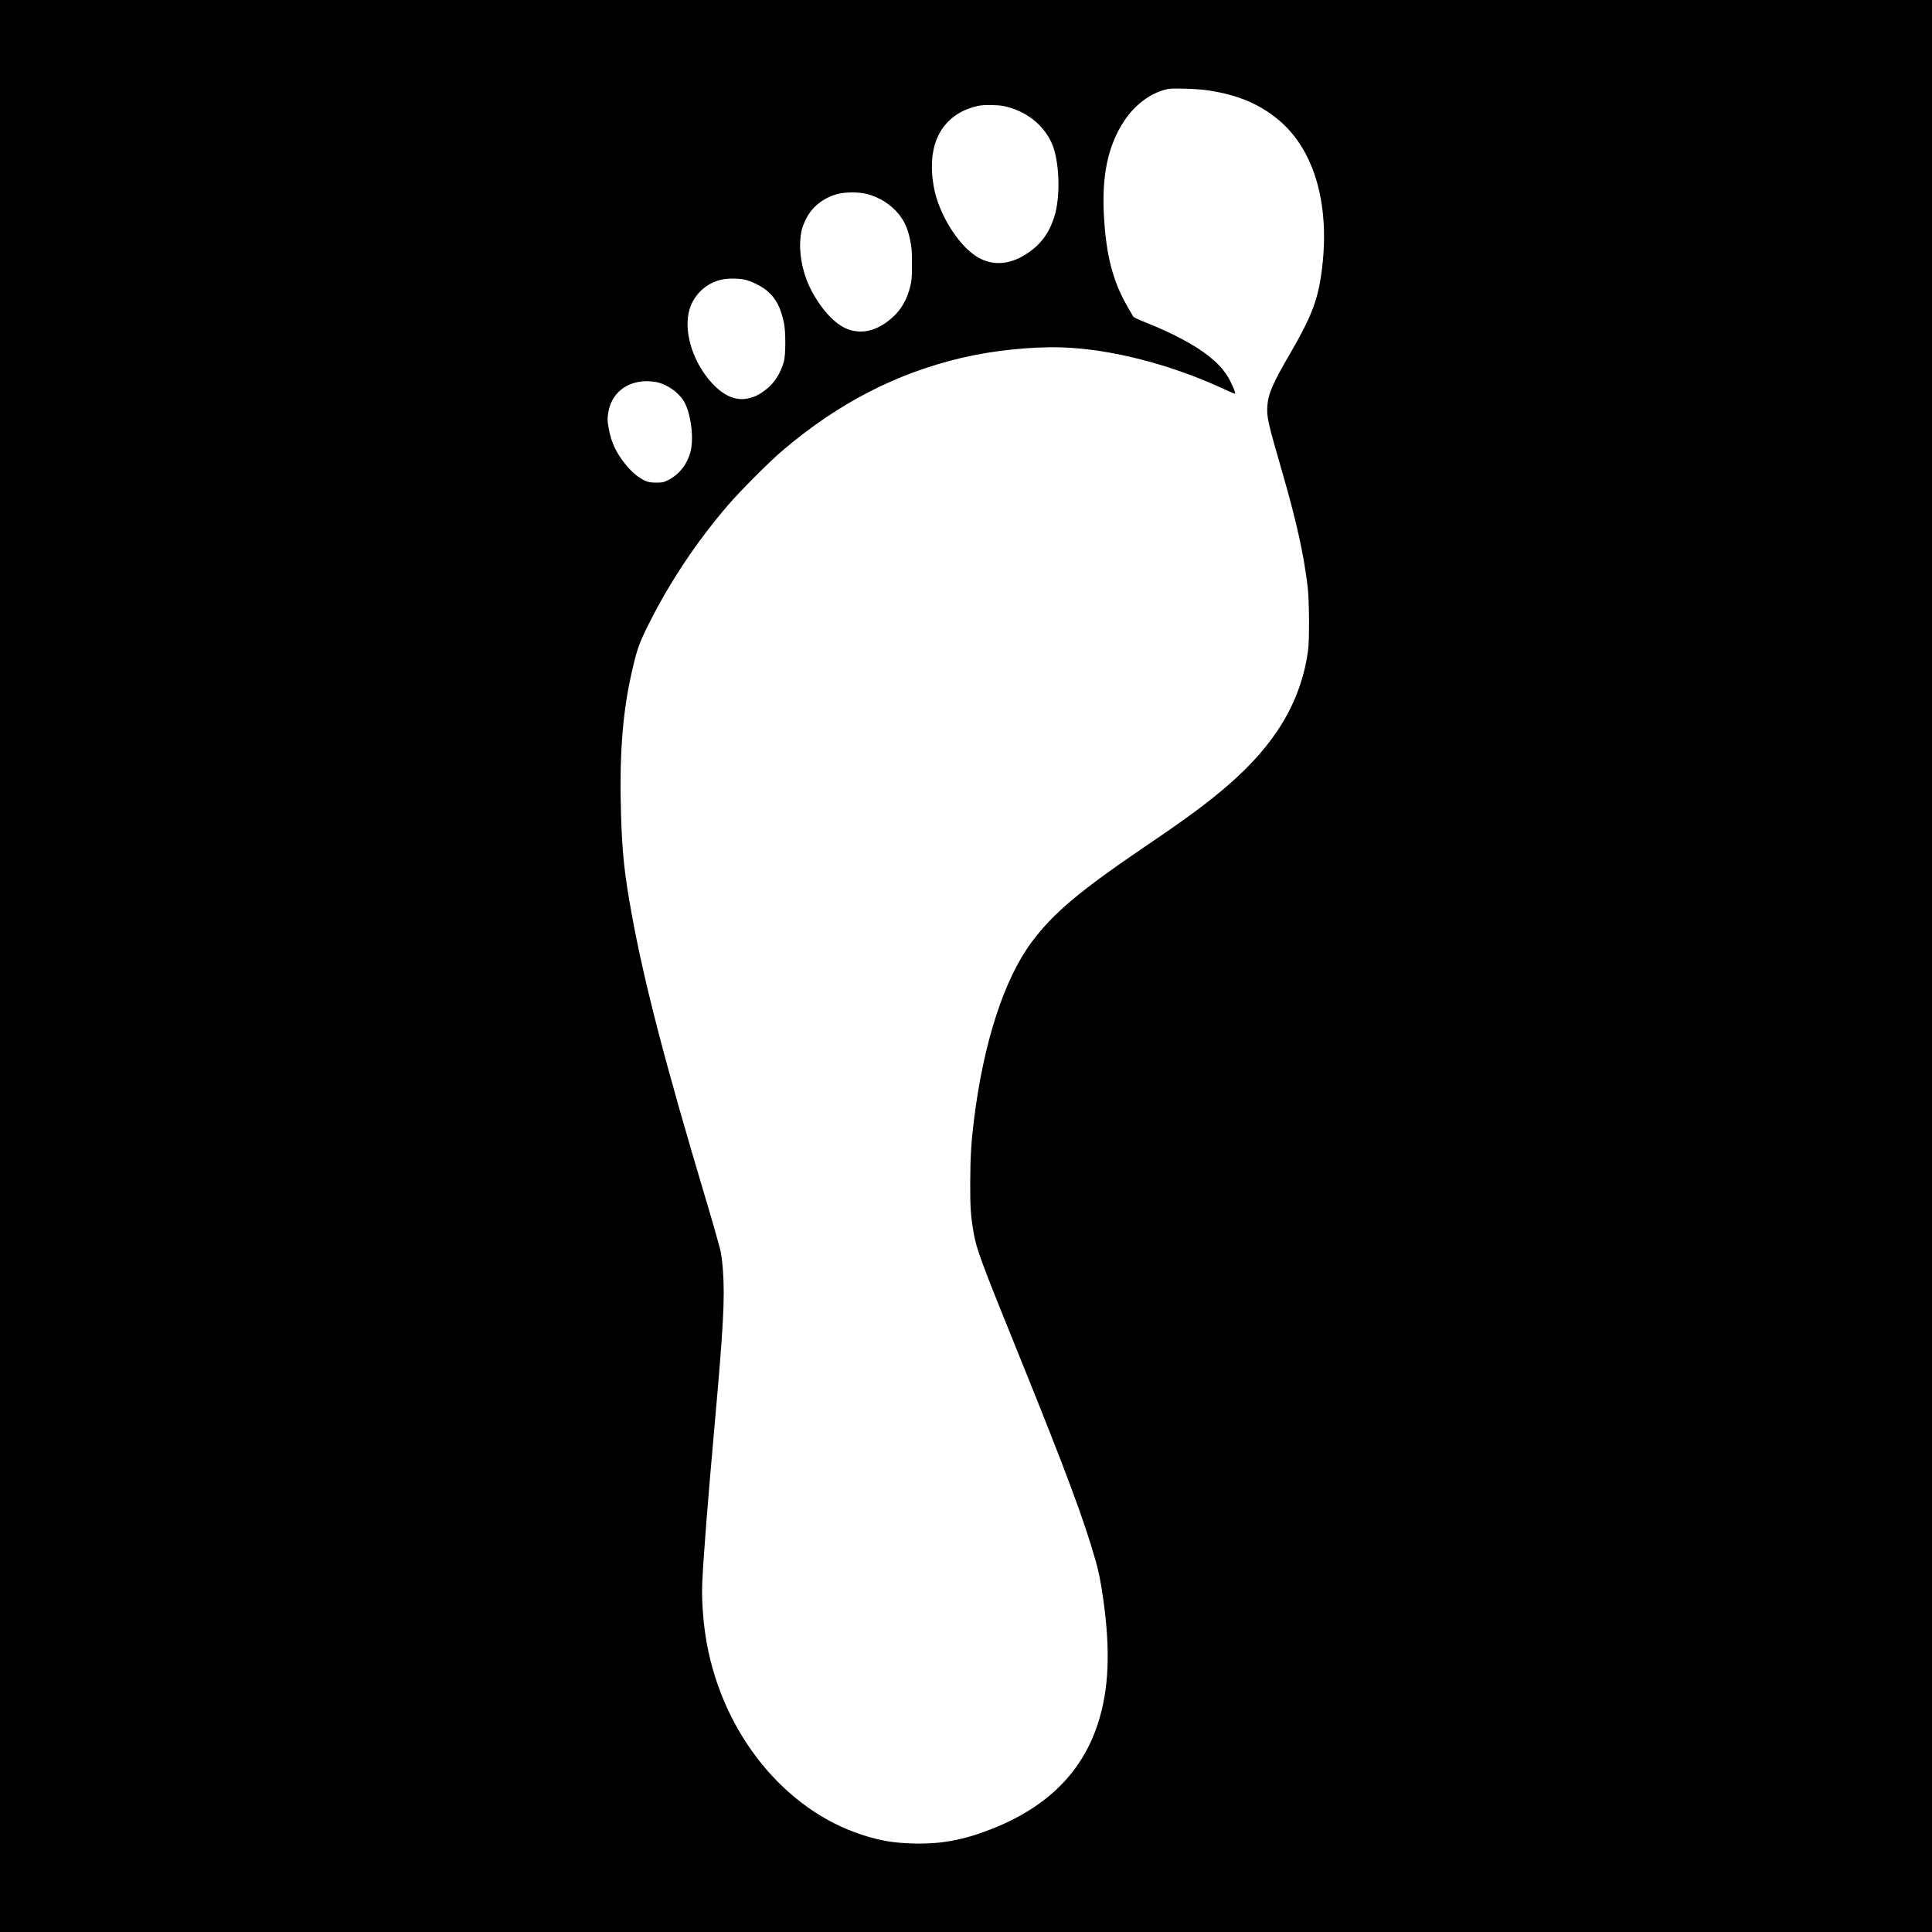 <svg version="1" xmlns="http://www.w3.org/2000/svg" width="3413.333" height="3413.333" viewBox="0 0 2560 2560"><path d="M0 1280v1280h2560V0H0v1280zM1601.7 119.9c38.3 5.8 67.4 18 92.5 39 48.5 40.5 69.2 115.1 56.6 204.1-5 35.6-13.9 58.3-40.8 104.5-23.6 40.4-29.7 54.5-30.7 70.7-.9 14.6.5 20.9 20 88.3 18.6 64.3 28.3 108.1 33.4 151 2.2 18.7 2.5 71 .5 85-9.6 67.7-43.4 124.1-107.2 179-26.1 22.5-54.5 43.5-105.5 78-89.6 60.7-124.9 90.3-153.7 129.1-36.4 49.1-63.4 132.5-76.2 234.9-3.6 28.9-4.9 49.4-5 82.5-.1 34.4.6 44.4 4.5 67.4 3.5 21.1 10.1 38.9 58.2 157.6 64.1 158.3 88.3 223.3 103.6 277.5 4.1 14.6 6.6 27.3 9.6 47.9 10.2 70.7 8 122.5-7 168.3-21.1 64.1-67.2 109.8-140 138.6-37.6 14.9-67.7 20.5-104.9 19.4-25.8-.7-43.2-3.7-67.1-11.4-102.5-33.1-183.8-133-205.9-253.4-4.6-24.6-7.1-57.8-6.1-79.9 1.6-35.3 7.1-106.1 16.5-211 11.6-129.5 13.6-167.1 10.9-204-.5-7.9-1.9-18.9-2.9-24.3-1.1-5.4-10-37-19.9-70.1-53.9-180.1-81.7-287.4-98.1-377.6-9.7-53.5-12.6-80.8-14.1-131.9-2.3-73.9 1.7-130.9 12.7-181.4 7.7-35.5 10.5-44 24.2-71.2 27.3-54.6 62.9-108.2 104.2-156.4 15.8-18.6 55.4-58.3 73-73.2 73.6-62.6 150.6-102.4 238-122.9 41-9.6 91.5-14.9 131.4-13.7 65.5 2 146.2 22.8 216.4 55.7 7.3 3.4 13.5 6 13.8 5.7 1.1-1-5.9-16.9-10.5-23.9-6.6-10-12.6-16.5-24.2-25.8-17.7-14.2-47.6-30.3-82.1-44-9.5-3.8-17.6-7.5-18-8.2-.4-.7-3.7-6.4-7.3-12.6-19.8-34.1-28.6-67.6-31.7-120.3-3.1-54.1 5.2-93.7 26.5-126.2 13.7-20.9 33.5-36.2 54.1-41.8 6.2-1.6 9.6-1.8 26.1-1.4 11.6.2 24.2 1.2 32.2 2.4zm-272.5 20.5c28.7 5.6 52.8 23.8 64.2 48.8 10.7 23.3 12.3 72.8 3.1 99.7-7.4 21.9-18.9 36.6-37.7 48.4-23.1 14.5-46.2 15-66.3 1.6-24.3-16.3-48.6-56.1-55-90.4-9.3-49.7 5.3-86.4 40.9-102.5 6.1-2.8 15.1-5.5 21.1-6.3 7.1-1 22.9-.6 29.7.7zM1148.6 257c16.7 4.3 31.8 13.8 42.3 26.8 7.6 9.4 11.8 18.8 14.9 33.4 2.3 10.8 2.6 14.7 2.6 32.3.1 16.1-.3 21.5-1.8 28-4.1 17.9-11.4 31.3-22.7 41.9-19.7 18.4-40.9 24.3-60.8 16.7-16.4-6.2-34-25-47.9-51.1-10.2-19.1-15.9-43.5-14.9-64 .7-13.6 2.2-19.6 7.8-31 7.9-16.1 23.3-28.1 41.9-33 10.5-2.7 28-2.7 38.6 0zM986.5 370.5c9.2 1.9 23.6 9.2 30.7 15.5 11.3 10.1 17 21 21.5 41.5 2.5 11.4 2.5 42.3 0 51.5-4.3 15.7-12.9 29-24.4 37.7-8.4 6.3-13.5 8.9-21.6 10.9-16.4 4.3-33-2.4-48.9-19.5-24.5-26.4-37.3-64.9-31.3-93.6 4.6-21.9 21.8-39.2 43.7-44 8.4-1.8 21.7-1.8 30.3 0zm-115.7 136c13.4 3.2 27.1 12.6 34.5 23.8 9.7 14.5 14.6 49.1 9.7 68.1-4.3 16.7-15.2 30.6-29.8 37.8-6 3-7.5 3.3-15.7 3.3-10.1 0-14-1.3-23.5-7.6-10.5-7-23.8-23.2-31-37.7-4.1-8.3-6.8-17-8.7-28.2-1.5-8.4-1.6-11.1-.5-18.2 3.7-25.8 23.5-42.5 50.7-42.7 4.4 0 10.8.6 14.3 1.4z"/></svg>
